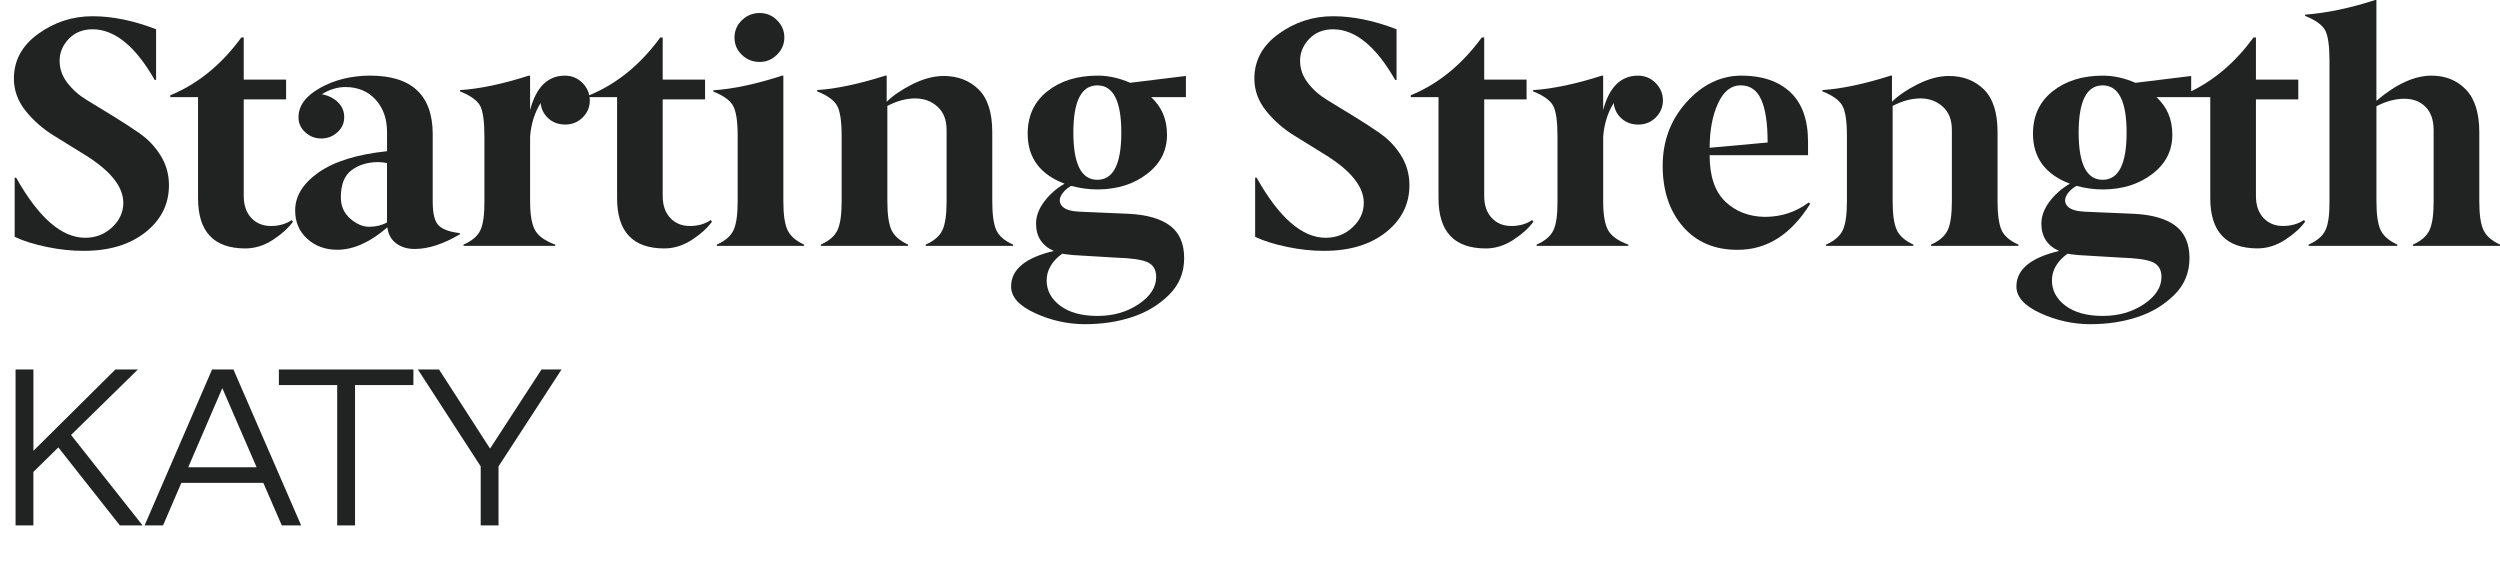 <?xml version="1.0" encoding="UTF-8"?><svg id="Capa_1" xmlns="http://www.w3.org/2000/svg" viewBox="0 0 846.8 193.81"><defs><style>.cls-1{fill:#212322;}</style></defs><path class="cls-1" d="m47.43,45.25c-2.82-1.95-5.86-3.93-9.14-5.94-3.28-2.02-6.22-3.82-8.84-5.4-2.65-1.59-4.86-3.53-6.62-5.84-1.76-2.27-2.64-4.77-2.64-7.51s1.04-5.24,3.11-7.4c2.07-2.16,4.77-3.24,8.09-3.24,7.5.04,14.51,5.75,21.01,17.15h.47V9.92c-7.6-2.95-14.78-4.42-21.54-4.42s-12.84,1.98-18.35,5.94c-5.51,3.96-8.27,9.02-8.27,15.17,0,4,1.33,7.65,3.99,10.97,2.66,3.31,5.87,6.12,9.65,8.43,3.78,2.3,7.39,4.54,10.83,6.7,8.39,5.29,12.59,10.62,12.59,15.99,0,3.17-1.26,5.92-3.77,8.27-2.51,2.38-5.56,3.57-9.15,3.57-7.96,0-15.76-6.79-23.38-20.36h-.5v20.04c2.85,1.37,6.48,2.51,10.89,3.43,4.41.91,8.59,1.35,12.55,1.32,8.59,0,15.54-2.1,20.85-6.29,5.31-4.19,7.97-9.51,7.97-15.96,0-3.64-.93-6.97-2.8-9.99-1.87-3.02-4.21-5.51-7.02-7.45Z"/><path class="cls-1" d="m91.72,76.54c-2.73,0-4.94-.92-6.63-2.75-1.69-1.83-2.53-4.3-2.53-7.39v-32.74h14.35v-6.69h-14.35v-14.29h-.81c-6.76,9.24-14.78,15.77-24.06,19.58v.65h9.39v34.25c0,11.33,5.34,16.99,16.02,16.99,3.24,0,6.35-.97,9.33-2.91,2.98-1.94,5.25-3.99,6.8-6.15l-.43-.54c-1.98,1.33-4.33,2-7.07,2Z"/><path class="cls-1" d="m257.2,20.98c2.29.04,4.28-.77,5.96-2.43,1.68-1.65,2.51-3.61,2.51-5.88s-.83-4.21-2.49-5.83c-1.62-1.62-3.59-2.43-5.9-2.43s-4.3.81-5.98,2.43c-1.68,1.62-2.51,3.58-2.51,5.88s.82,4.24,2.46,5.82c1.67,1.62,3.66,2.43,5.96,2.43Z"/><path class="cls-1" d="m266.73,77.88c-.93-2.01-1.39-5.23-1.39-9.65V25.62h-.43c-8.85,2.88-16.61,4.53-23.3,4.96v.43c3.5,1.4,5.75,3.04,6.75,4.91,1,1.87,1.5,5.25,1.5,10.14v22.17c0,4.46-.46,7.7-1.39,9.71-.93,2.01-2.82,3.65-5.67,4.91v.43h29.56v-.43c-2.82-1.29-4.69-2.95-5.62-4.96Z"/><path class="cls-1" d="m319.22,77.93c-.94,2.02-2.82,3.66-5.66,4.92v.43h29.61v-.43c-2.88-1.26-4.78-2.9-5.72-4.92-.9-2.05-1.35-5.3-1.35-9.73v-23.46c0-6.59-1.54-11.4-4.63-14.45-3.09-3.04-7.05-4.56-11.9-4.56-3.38.03-6.89.98-10.56,2.82-3.66,1.85-6.55,3.82-8.67,5.92v-8.85h-.43c-8.95,2.84-16.66,4.47-23.14,4.89v.43c3.52,1.4,5.79,3.04,6.8,4.92,1.01,1.87,1.51,5.26,1.51,10.15v22.2c0,4.47-.46,7.71-1.39,9.72-.93,2.02-2.82,3.65-5.67,4.92v.43h29.56v-.43c-2.82-1.3-4.69-2.95-5.62-4.97-.93-2.02-1.39-5.24-1.39-9.68v-32.32c3.26-1.69,6.4-2.54,9.41-2.54s5.54.94,7.58,2.81c2.04,1.84,3.07,4.45,3.07,7.84v24.22c0,4.47-.47,7.71-1.4,9.73Z"/><path class="cls-1" d="m467.6,45.25c-2.82-1.95-5.86-3.93-9.14-5.94-3.28-2.02-6.22-3.82-8.84-5.4-2.65-1.59-4.86-3.53-6.62-5.84-1.76-2.27-2.64-4.77-2.64-7.51s1.04-5.24,3.11-7.4c2.07-2.16,4.77-3.24,8.09-3.24,7.5.04,14.51,5.75,21.01,17.15h.47V9.92c-7.6-2.95-14.78-4.42-21.54-4.42s-12.84,1.98-18.35,5.94c-5.51,3.96-8.27,9.02-8.27,15.17,0,4,1.33,7.65,3.99,10.97,2.66,3.31,5.87,6.12,9.65,8.43,3.78,2.3,7.39,4.54,10.83,6.7,8.39,5.29,12.59,10.62,12.59,15.99,0,3.17-1.26,5.92-3.77,8.27-2.51,2.38-5.56,3.57-9.15,3.57-7.96,0-15.76-6.79-23.38-20.36h-.5v20.04c2.85,1.37,6.48,2.51,10.89,3.43,4.41.91,8.59,1.35,12.55,1.32,8.59,0,15.54-2.1,20.85-6.29,5.31-4.19,7.97-9.51,7.97-15.96,0-3.64-.93-6.97-2.8-9.99-1.87-3.02-4.21-5.51-7.02-7.45Z"/><path class="cls-1" d="m511.89,76.54c-2.73,0-4.94-.92-6.63-2.75-1.69-1.83-2.53-4.3-2.53-7.39v-32.74h14.35v-6.69h-14.35v-14.29h-.81c-6.76,9.24-14.78,15.77-24.06,19.58v.65h9.39v34.25c0,11.33,5.34,16.99,16.02,16.99,3.24,0,6.35-.97,9.33-2.91,2.98-1.94,5.25-3.99,6.8-6.15l-.43-.54c-1.98,1.33-4.33,2-7.07,2Z"/><path class="cls-1" d="m597.89,73.46c-5.47-.07-9.96-1.8-13.5-5.18-3.53-3.38-5.3-8.61-5.3-15.7h33.33v-4.53c0-7.48-2.01-13.09-6.02-16.83-4.01-3.74-9.53-5.61-16.56-5.61-7.03.04-13.23,3.04-18.6,9.01-5.38,5.97-8.06,13.18-8.06,21.63.04,8.45,2.34,15.3,6.91,20.55,4.57,5.25,10.76,7.86,18.58,7.82,9.85,0,18.01-5.2,24.49-15.59l-.54-.43c-4.35,3.24-9.26,4.85-14.72,4.85Zm-15.98-38.4c1.87-4.1,4.43-6.15,7.68-6.15s5.53,1.62,6.98,4.85,2.16,8.07,2.16,14.51l-19.63,1.78c0-5.9.94-10.9,2.81-14.99Z"/><path class="cls-1" d="m659.73,77.93c-.94,2.02-2.82,3.66-5.66,4.92v.43h29.61v-.43c-2.88-1.26-4.78-2.9-5.72-4.92-.9-2.05-1.35-5.3-1.35-9.73v-23.46c0-6.59-1.54-11.4-4.63-14.45-3.09-3.04-7.05-4.56-11.9-4.56-3.38.03-6.89.98-10.56,2.82-3.66,1.85-6.55,3.82-8.67,5.92v-8.85h-.43c-8.95,2.84-16.66,4.47-23.14,4.89v.43c3.52,1.4,5.79,3.04,6.8,4.92,1.01,1.87,1.51,5.26,1.51,10.15v22.2c0,4.47-.46,7.71-1.39,9.72-.93,2.02-2.82,3.65-5.67,4.92v.43h29.56v-.43c-2.82-1.3-4.69-2.95-5.62-4.97-.93-2.02-1.39-5.24-1.39-9.68v-32.32c3.26-1.69,6.4-2.54,9.41-2.54s5.54.94,7.58,2.81c2.04,1.84,3.07,4.45,3.07,7.84v24.22c0,4.47-.47,7.71-1.4,9.73Z"/><path class="cls-1" d="m841.18,77.88c-.93-2.01-1.39-5.23-1.39-9.65v-23.41c0-6.54-1.52-11.38-4.55-14.51-3.03-3.13-6.91-4.69-11.64-4.69-5.75,0-11.97,2.84-18.66,8.52V0h-.43c-8.38,2.73-16.29,4.39-23.73,4.96v.43c3.52,1.4,5.79,3.02,6.8,4.85.97,1.87,1.46,5.27,1.46,10.19v47.79c.04,4.46-.41,7.7-1.35,9.71-.94,2.01-2.84,3.65-5.72,4.91v.43h30.04v-.43c-2.84-1.29-4.73-2.95-5.66-4.96-.94-2.01-1.4-5.23-1.4-9.65v-32.25c3.27-1.69,6.42-2.53,9.44-2.53s5.43.94,7.23,2.8c1.8,1.83,2.7,4.44,2.7,7.82v24.16c0,4.46-.46,7.7-1.39,9.71-.93,2.01-2.8,3.65-5.62,4.91v.43h29.5v-.43c-2.82-1.29-4.69-2.95-5.62-4.96Z"/><path class="cls-1" d="m773.29,76.54c-2.73,0-4.94-.92-6.63-2.75-1.69-1.83-2.53-4.3-2.53-7.39v-32.74h14.35v-6.69h-14.35v-14.29h-.81c-6.03,8.25-13.08,14.32-21.12,18.24v-5.19l-18.88,2.32c-3.71-1.62-7.39-2.43-11.06-2.43-6.87,0-12.53,1.77-16.98,5.29-4.45,3.53-6.67,8.32-6.67,14.37,0,8.13,4.16,13.77,12.48,16.94-2.83,1.66-5.14,3.71-6.94,6.15-1.8,2.44-2.7,4.9-2.7,7.37,0,4.37,1.99,7.45,5.99,9.27-9.63,2.28-14.44,6.28-14.44,11.99-.03,3.55,2.66,6.57,8.09,9.06,5.47,2.5,11.11,3.75,16.94,3.75s11.16-.81,16-2.43c4.84-1.58,8.99-4.08,12.45-7.5,3.43-3.38,5.14-7.53,5.14-12.44s-1.58-8.57-4.74-10.96c-3.16-2.39-7.83-3.75-14-4.06l-16.75-.72c-2.75-.13-4.65-.69-5.7-1.7-1.01-1.04-1.21-2.22-.59-3.55.62-1.33,1.78-2.5,3.49-3.5,3.03.82,6.03,1.22,8.98,1.22,6.64-.03,12.22-1.79,16.73-5.26,4.51-3.44,6.77-7.86,6.77-13.26s-1.83-9.43-5.38-12.76h11.78s6.45,0,6.45,0v34.25c0,11.33,5.34,16.99,16.02,16.99,3.24,0,6.35-.97,9.33-2.91,2.98-1.94,5.25-3.99,6.8-6.15l-.43-.54c-1.98,1.33-4.33,2-7.07,2Zm-73,9.4c.84.15,2.09.31,3.73.46l14.52.87c5.04.14,8.57.65,10.6,1.51,1.99.9,2.99,2.57,2.99,5.02,0,3.49-1.98,6.56-5.93,9.22-3.96,2.66-8.6,3.99-13.94,3.99s-9.55-1.15-12.62-3.45c-3.07-2.3-4.61-5.16-4.61-8.58s1.76-6.5,5.27-9.05Zm11.91-25.04c-5.41,0-8.12-5.33-8.12-15.99s2.71-15.99,8.12-15.99,8.12,5.33,8.12,15.99-2.71,15.99-8.12,15.99Z"/><path class="cls-1" d="m371.74,25.62c-6.87,0-12.53,1.77-16.98,5.29-4.45,3.53-6.67,8.32-6.67,14.37,0,8.13,4.16,13.77,12.48,16.94-2.83,1.66-5.14,3.71-6.94,6.15-1.8,2.44-2.7,4.9-2.7,7.37,0,4.37,2,7.45,5.99,9.27-9.63,2.28-14.44,6.28-14.44,11.99-.03,3.55,2.66,6.57,8.09,9.06,5.47,2.5,11.11,3.75,16.94,3.75s11.16-.81,16-2.43c4.84-1.58,8.99-4.08,12.45-7.5,3.43-3.38,5.14-7.53,5.14-12.44s-1.58-8.57-4.74-10.96c-3.16-2.39-7.83-3.75-14-4.06l-16.75-.72c-2.75-.13-4.65-.69-5.7-1.7-1.01-1.04-1.21-2.22-.59-3.55.62-1.33,1.78-2.5,3.49-3.5,3.03.82,6.03,1.22,8.98,1.22,6.64-.03,12.22-1.79,16.73-5.26,4.51-3.44,6.77-7.86,6.77-13.26s-1.83-9.43-5.38-12.76h11.78v-7.17l-18.88,2.32c-3.71-1.62-7.39-2.43-11.06-2.43Zm-11.96,60.32c.84.15,2.09.31,3.73.46l14.52.87c5.04.14,8.57.65,10.6,1.51,1.99.9,2.99,2.57,2.99,5.02,0,3.49-1.98,6.56-5.93,9.22-3.96,2.66-8.6,3.99-13.94,3.99s-9.55-1.15-12.62-3.45c-3.07-2.3-4.61-5.16-4.61-8.58s1.76-6.5,5.27-9.05Zm11.91-25.04c-5.41,0-8.12-5.33-8.12-15.99s2.71-15.99,8.12-15.99,8.12,5.33,8.12,15.99-2.71,15.99-8.12,15.99Z"/><path class="cls-1" d="m146.57,68.49v-23.11c-.04-13.18-7.12-19.77-21.26-19.77-6.33.03-11.94,1.42-16.85,4.15-4.91,2.73-7.36,6.06-7.36,9.98,0,1.98.77,3.67,2.3,5.07,1.53,1.4,3.34,2.1,5.44,2.1s3.91-.71,5.47-2.12c1.52-1.41,2.28-3.09,2.28-5.05.04-1.95-.65-3.64-2.06-5.05-1.41-1.41-3.25-2.33-5.51-2.77,2.61-1.63,5.29-2.44,8.05-2.44,4.21.03,7.6,1.46,10.17,4.28,2.57,2.82,3.86,6.49,3.86,11v6.45c-10.2,1.08-17.94,3.49-23.23,7.23-5.29,3.74-7.92,8.04-7.89,12.89,0,3.88,1.36,7.07,4.08,9.55,2.72,2.48,6.13,3.72,10.25,3.72,5.47-.03,11.11-2.57,16.9-7.61.29,2.36,1.28,4.17,2.97,5.44,1.69,1.27,3.79,1.9,6.31,1.9,4.57,0,9.65-1.65,15.26-4.96v-.42c-3.31-.36-5.66-1.19-7.07-2.49-1.4-1.3-2.1-3.96-2.1-8Zm-15.48,6.85c-1.76.98-3.74,1.47-5.97,1.47s-4.39-.92-6.5-2.77c-2.12-1.85-3.17-4.26-3.17-7.23,0-4.31,1.22-7.37,3.65-9.18,2.44-1.81,5.45-2.72,9.03-2.72.93,0,1.92.11,2.96.33v20.1Z"/><path class="cls-1" d="m233.63,76.54c-2.73,0-4.94-.92-6.63-2.75-1.69-1.83-2.53-4.3-2.53-7.39v-32.74h14.35v-6.69h-14.35v-14.29h-.81c-6.76,9.24-14.78,15.77-24.05,19.58v.06c-.31-1.59-1.08-3-2.32-4.25-1.65-1.63-3.63-2.45-5.93-2.45-5.82,0-9.76,3.89-11.81,11.66v-11.66h-.43c-8.85,2.84-16.61,4.47-23.3,4.9v.43c3.52,1.4,5.79,3.03,6.8,4.86.97,1.87,1.46,5.27,1.46,10.21v22.2c.03,4.47-.41,7.71-1.35,9.72-.94,2.02-2.84,3.65-5.72,4.92v.43h31.07v-.43c-3.52-1.3-5.83-2.96-6.9-4.98-1.08-2.02-1.62-5.25-1.62-9.68v-21.9c.32-4.29,1.51-8.09,3.56-11.41.22,2.09,1.1,3.83,2.64,5.22,1.51,1.39,3.42,2.08,5.72,2.08s4.26-.8,5.88-2.4c1.62-1.6,2.43-3.53,2.43-5.8,0-.37-.06-.72-.1-1.08h9.33v34.25c0,11.33,5.34,16.99,16.02,16.99,3.24,0,6.34-.97,9.33-2.91,2.98-1.94,5.25-3.99,6.8-6.15l-.43-.54c-1.98,1.33-4.33,2-7.06,2Z"/><path class="cls-1" d="m560.76,28.07c-1.65-1.63-3.63-2.45-5.93-2.45-5.82,0-9.76,3.89-11.81,11.66v-11.66h-.43c-8.85,2.84-16.61,4.47-23.3,4.9v.43c3.52,1.4,5.79,3.02,6.8,4.86.97,1.87,1.46,5.27,1.46,10.21v22.2c.03,4.47-.41,7.71-1.35,9.72-.94,2.02-2.84,3.65-5.72,4.92v.43h31.07v-.43c-3.52-1.3-5.83-2.96-6.9-4.97-1.08-2.02-1.62-5.25-1.62-9.68v-21.9c.32-4.29,1.51-8.09,3.56-11.41.22,2.09,1.1,3.83,2.64,5.22,1.51,1.39,3.42,2.08,5.72,2.08s4.26-.8,5.88-2.4c1.62-1.6,2.43-3.53,2.43-5.8s-.83-4.24-2.48-5.91Z"/><path class="cls-1" d="m5.28,125.15h6.04v27.54l27.77-27.54h7.62l-22.64,22.18,24.22,30.63h-7.7l-20.83-26.41-8.45,8.3v18.11h-6.04v-52.82Z"/><path class="cls-1" d="m71.83,125.15h7.24l22.94,52.82h-6.56l-6.26-14.41h-27.77l-6.19,14.41h-6.26l22.86-52.82Zm15.09,33.12l-11.62-26.79-11.54,26.79h23.16Z"/><path class="cls-1" d="m114.23,130.43h-19.77v-5.28h45.57v5.28h-19.77v47.54h-6.04v-47.54Z"/><path class="cls-1" d="m162.82,157.97l-21.28-32.82h7.17l17.28,26.79,17.43-26.79h6.79l-21.35,32.82v20h-6.04v-20Z"/></svg>
